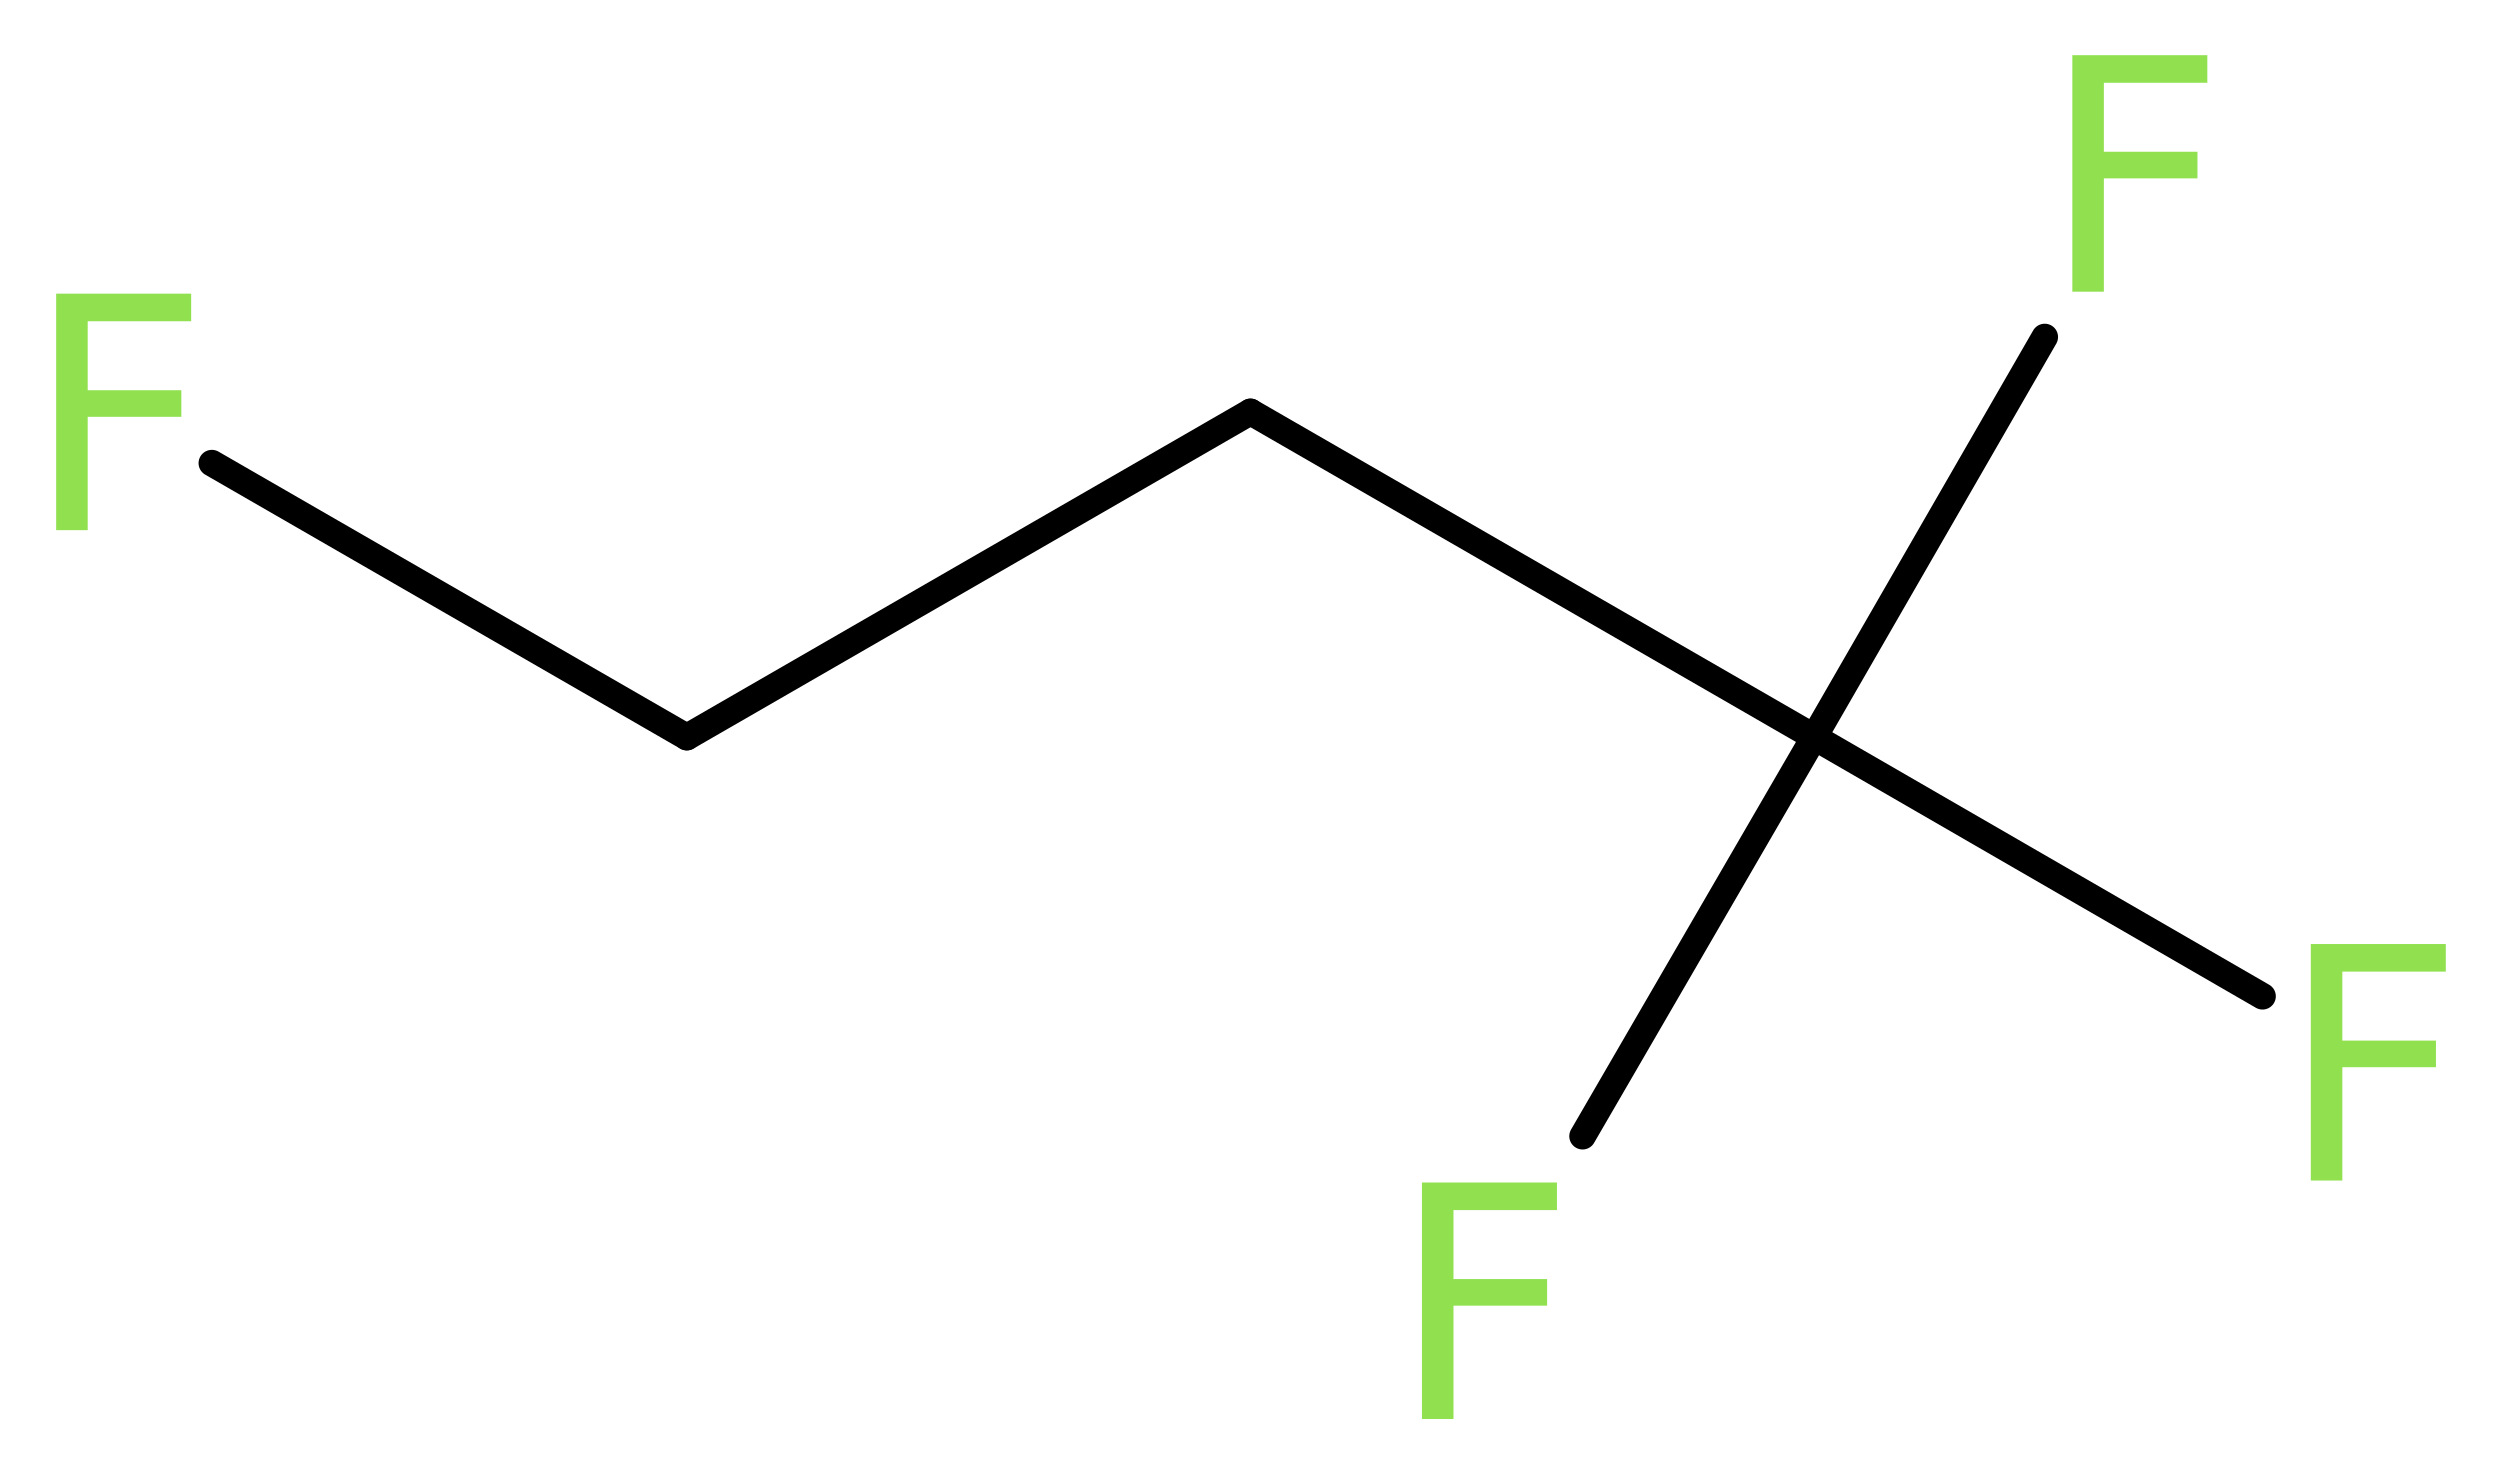 <?xml version='1.0' encoding='UTF-8'?>
<!DOCTYPE svg PUBLIC "-//W3C//DTD SVG 1.1//EN" "http://www.w3.org/Graphics/SVG/1.1/DTD/svg11.dtd">
<svg version='1.2' xmlns='http://www.w3.org/2000/svg' xmlns:xlink='http://www.w3.org/1999/xlink' width='25.37mm' height='14.96mm' viewBox='0 0 25.37 14.96'>
  <desc>Generated by the Chemistry Development Kit (http://github.com/cdk)</desc>
  <g stroke-linecap='round' stroke-linejoin='round' stroke='#000000' stroke-width='.27' fill='#90E050'>
    <rect x='.0' y='.0' width='26.0' height='15.0' fill='#FFFFFF' stroke='none'/>
    <g id='mol1' class='mol'>
      <line id='mol1bnd1' class='bond' x1='2.15' y1='4.7' x2='6.97' y2='7.48'/>
      <line id='mol1bnd2' class='bond' x1='6.97' y1='7.48' x2='12.69' y2='4.18'/>
      <line id='mol1bnd3' class='bond' x1='12.69' y1='4.18' x2='18.41' y2='7.48'/>
      <line id='mol1bnd4' class='bond' x1='18.41' y1='7.48' x2='16.06' y2='11.53'/>
      <line id='mol1bnd5' class='bond' x1='18.41' y1='7.48' x2='22.96' y2='10.11'/>
      <line id='mol1bnd6' class='bond' x1='18.41' y1='7.48' x2='20.75' y2='3.42'/>
      <path id='mol1atm1' class='atom' d='M.56 2.98h1.38v.28h-1.05v.7h.95v.27h-.95v1.15h-.32v-2.4z' stroke='none'/>
      <path id='mol1atm5' class='atom' d='M14.42 12.0h1.38v.28h-1.05v.7h.95v.27h-.95v1.15h-.32v-2.4z' stroke='none'/>
      <path id='mol1atm6' class='atom' d='M23.44 9.58h1.38v.28h-1.05v.7h.95v.27h-.95v1.15h-.32v-2.4z' stroke='none'/>
      <path id='mol1atm7' class='atom' d='M21.02 .56h1.38v.28h-1.05v.7h.95v.27h-.95v1.15h-.32v-2.4z' stroke='none'/>
    </g>
  </g>
</svg>
